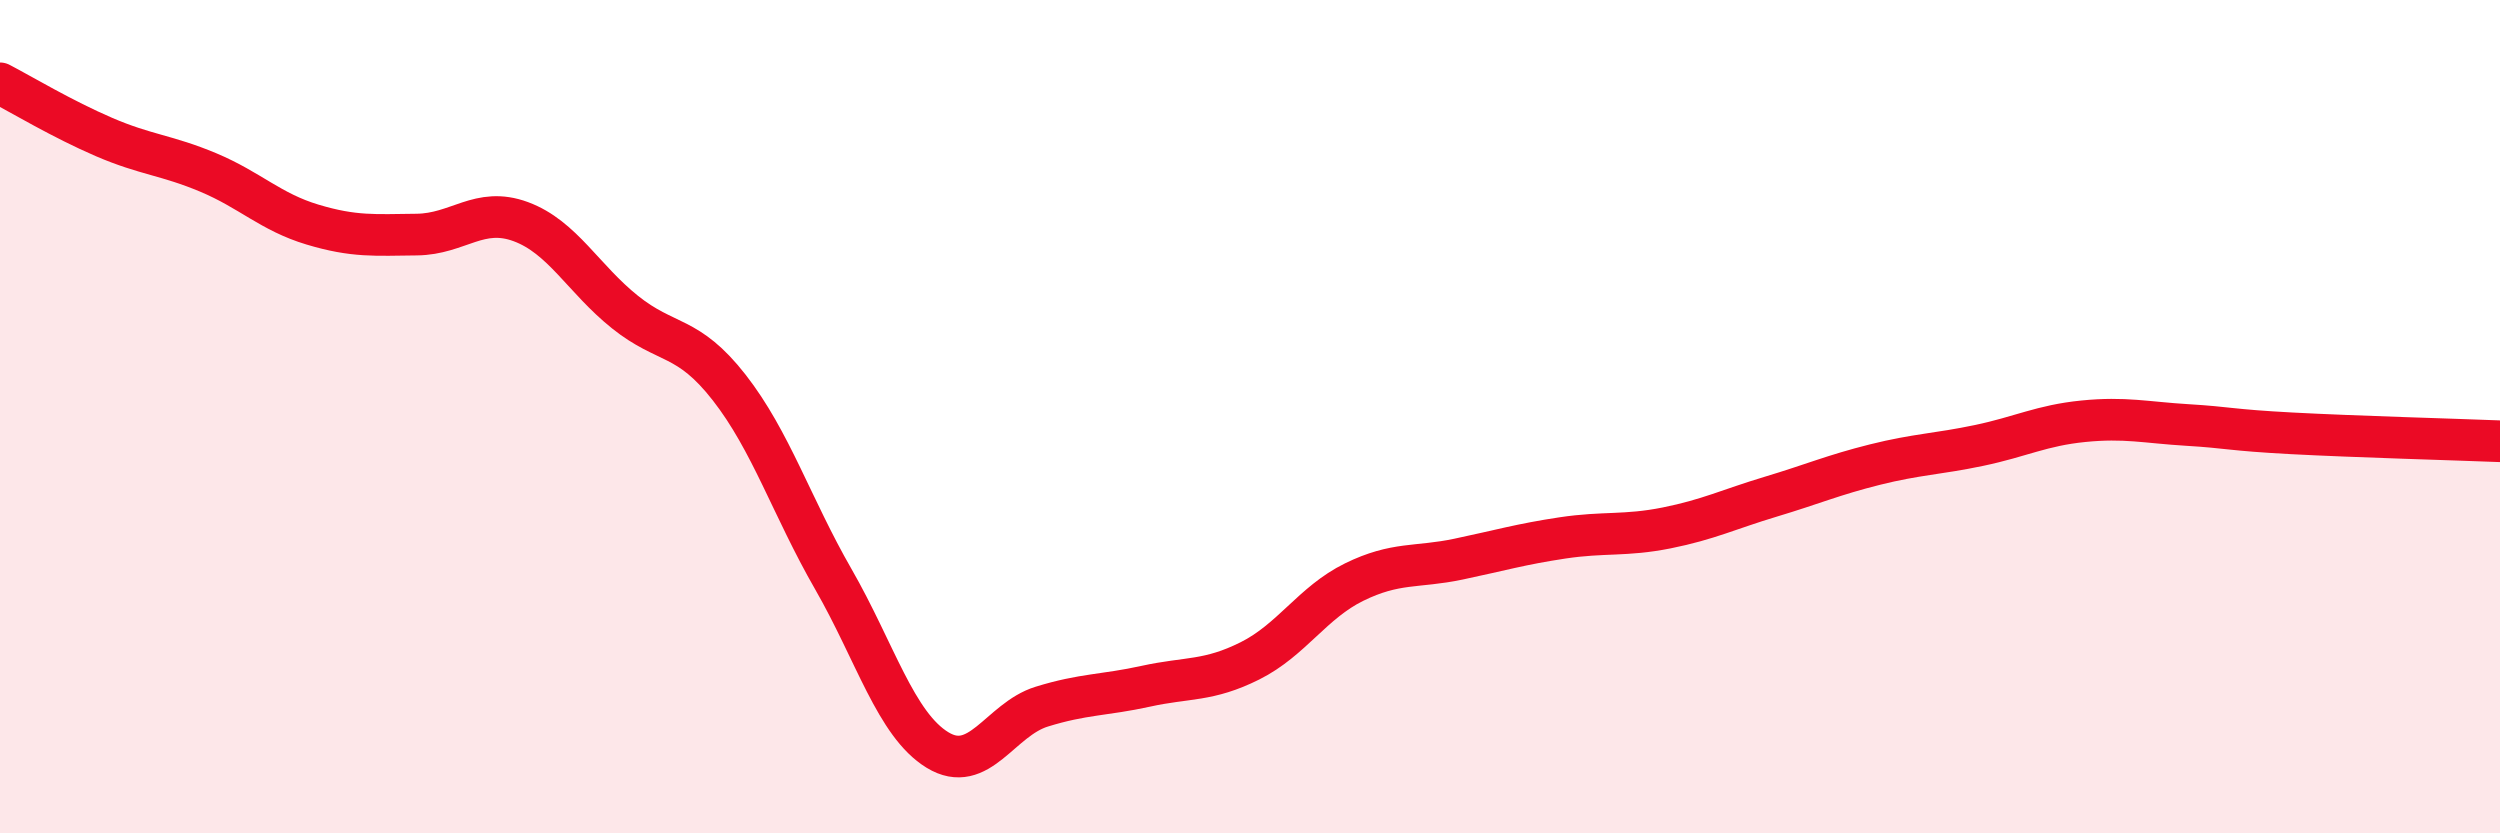 
    <svg width="60" height="20" viewBox="0 0 60 20" xmlns="http://www.w3.org/2000/svg">
      <path
        d="M 0,2 C 0.5,2.26 1.5,2.86 2.5,3.29 C 3.5,3.72 4,3.72 5,4.14 C 6,4.56 6.5,5.09 7.5,5.39 C 8.5,5.69 9,5.64 10,5.63 C 11,5.62 11.5,4.95 12.5,5.32 C 13.5,5.69 14,6.69 15,7.49 C 16,8.29 16.5,8.02 17.5,9.3 C 18.5,10.58 19,12.16 20,13.9 C 21,15.64 21.5,17.39 22.5,18 C 23.5,18.61 24,17.27 25,16.96 C 26,16.65 26.5,16.69 27.5,16.47 C 28.5,16.25 29,16.36 30,15.86 C 31,15.36 31.5,14.46 32.5,13.97 C 33.5,13.48 34,13.63 35,13.42 C 36,13.21 36.5,13.06 37.5,12.91 C 38.5,12.76 39,12.87 40,12.67 C 41,12.47 41.5,12.22 42.5,11.92 C 43.5,11.62 44,11.4 45,11.15 C 46,10.9 46.5,10.9 47.5,10.69 C 48.5,10.48 49,10.21 50,10.11 C 51,10.01 51.5,10.14 52.5,10.2 C 53.5,10.26 53.5,10.32 55,10.4 C 56.5,10.48 59,10.55 60,10.59L60 20L0 20Z"
        fill="#EB0A25"
        opacity="0.1"
        stroke-linecap="round"
        stroke-linejoin="round"
      />
      <path
        d="M 0,2 C 0.5,2.26 1.5,2.86 2.5,3.29 C 3.5,3.72 4,3.72 5,4.14 C 6,4.56 6.5,5.09 7.5,5.39 C 8.5,5.69 9,5.64 10,5.63 C 11,5.62 11.5,4.95 12.5,5.32 C 13.5,5.69 14,6.69 15,7.49 C 16,8.29 16.5,8.02 17.5,9.3 C 18.5,10.58 19,12.16 20,13.9 C 21,15.64 21.5,17.39 22.5,18 C 23.5,18.61 24,17.27 25,16.96 C 26,16.65 26.5,16.69 27.5,16.47 C 28.5,16.25 29,16.36 30,15.86 C 31,15.36 31.5,14.46 32.5,13.97 C 33.5,13.48 34,13.63 35,13.42 C 36,13.21 36.5,13.06 37.5,12.91 C 38.5,12.76 39,12.87 40,12.67 C 41,12.47 41.5,12.22 42.5,11.92 C 43.5,11.62 44,11.4 45,11.15 C 46,10.9 46.5,10.9 47.5,10.69 C 48.5,10.48 49,10.21 50,10.11 C 51,10.01 51.5,10.14 52.5,10.2 C 53.5,10.26 53.5,10.32 55,10.4 C 56.5,10.48 59,10.55 60,10.59"
        stroke="#EB0A25"
        stroke-width="1"
        fill="none"
        stroke-linecap="round"
        stroke-linejoin="round"
      />
    </svg>
  
